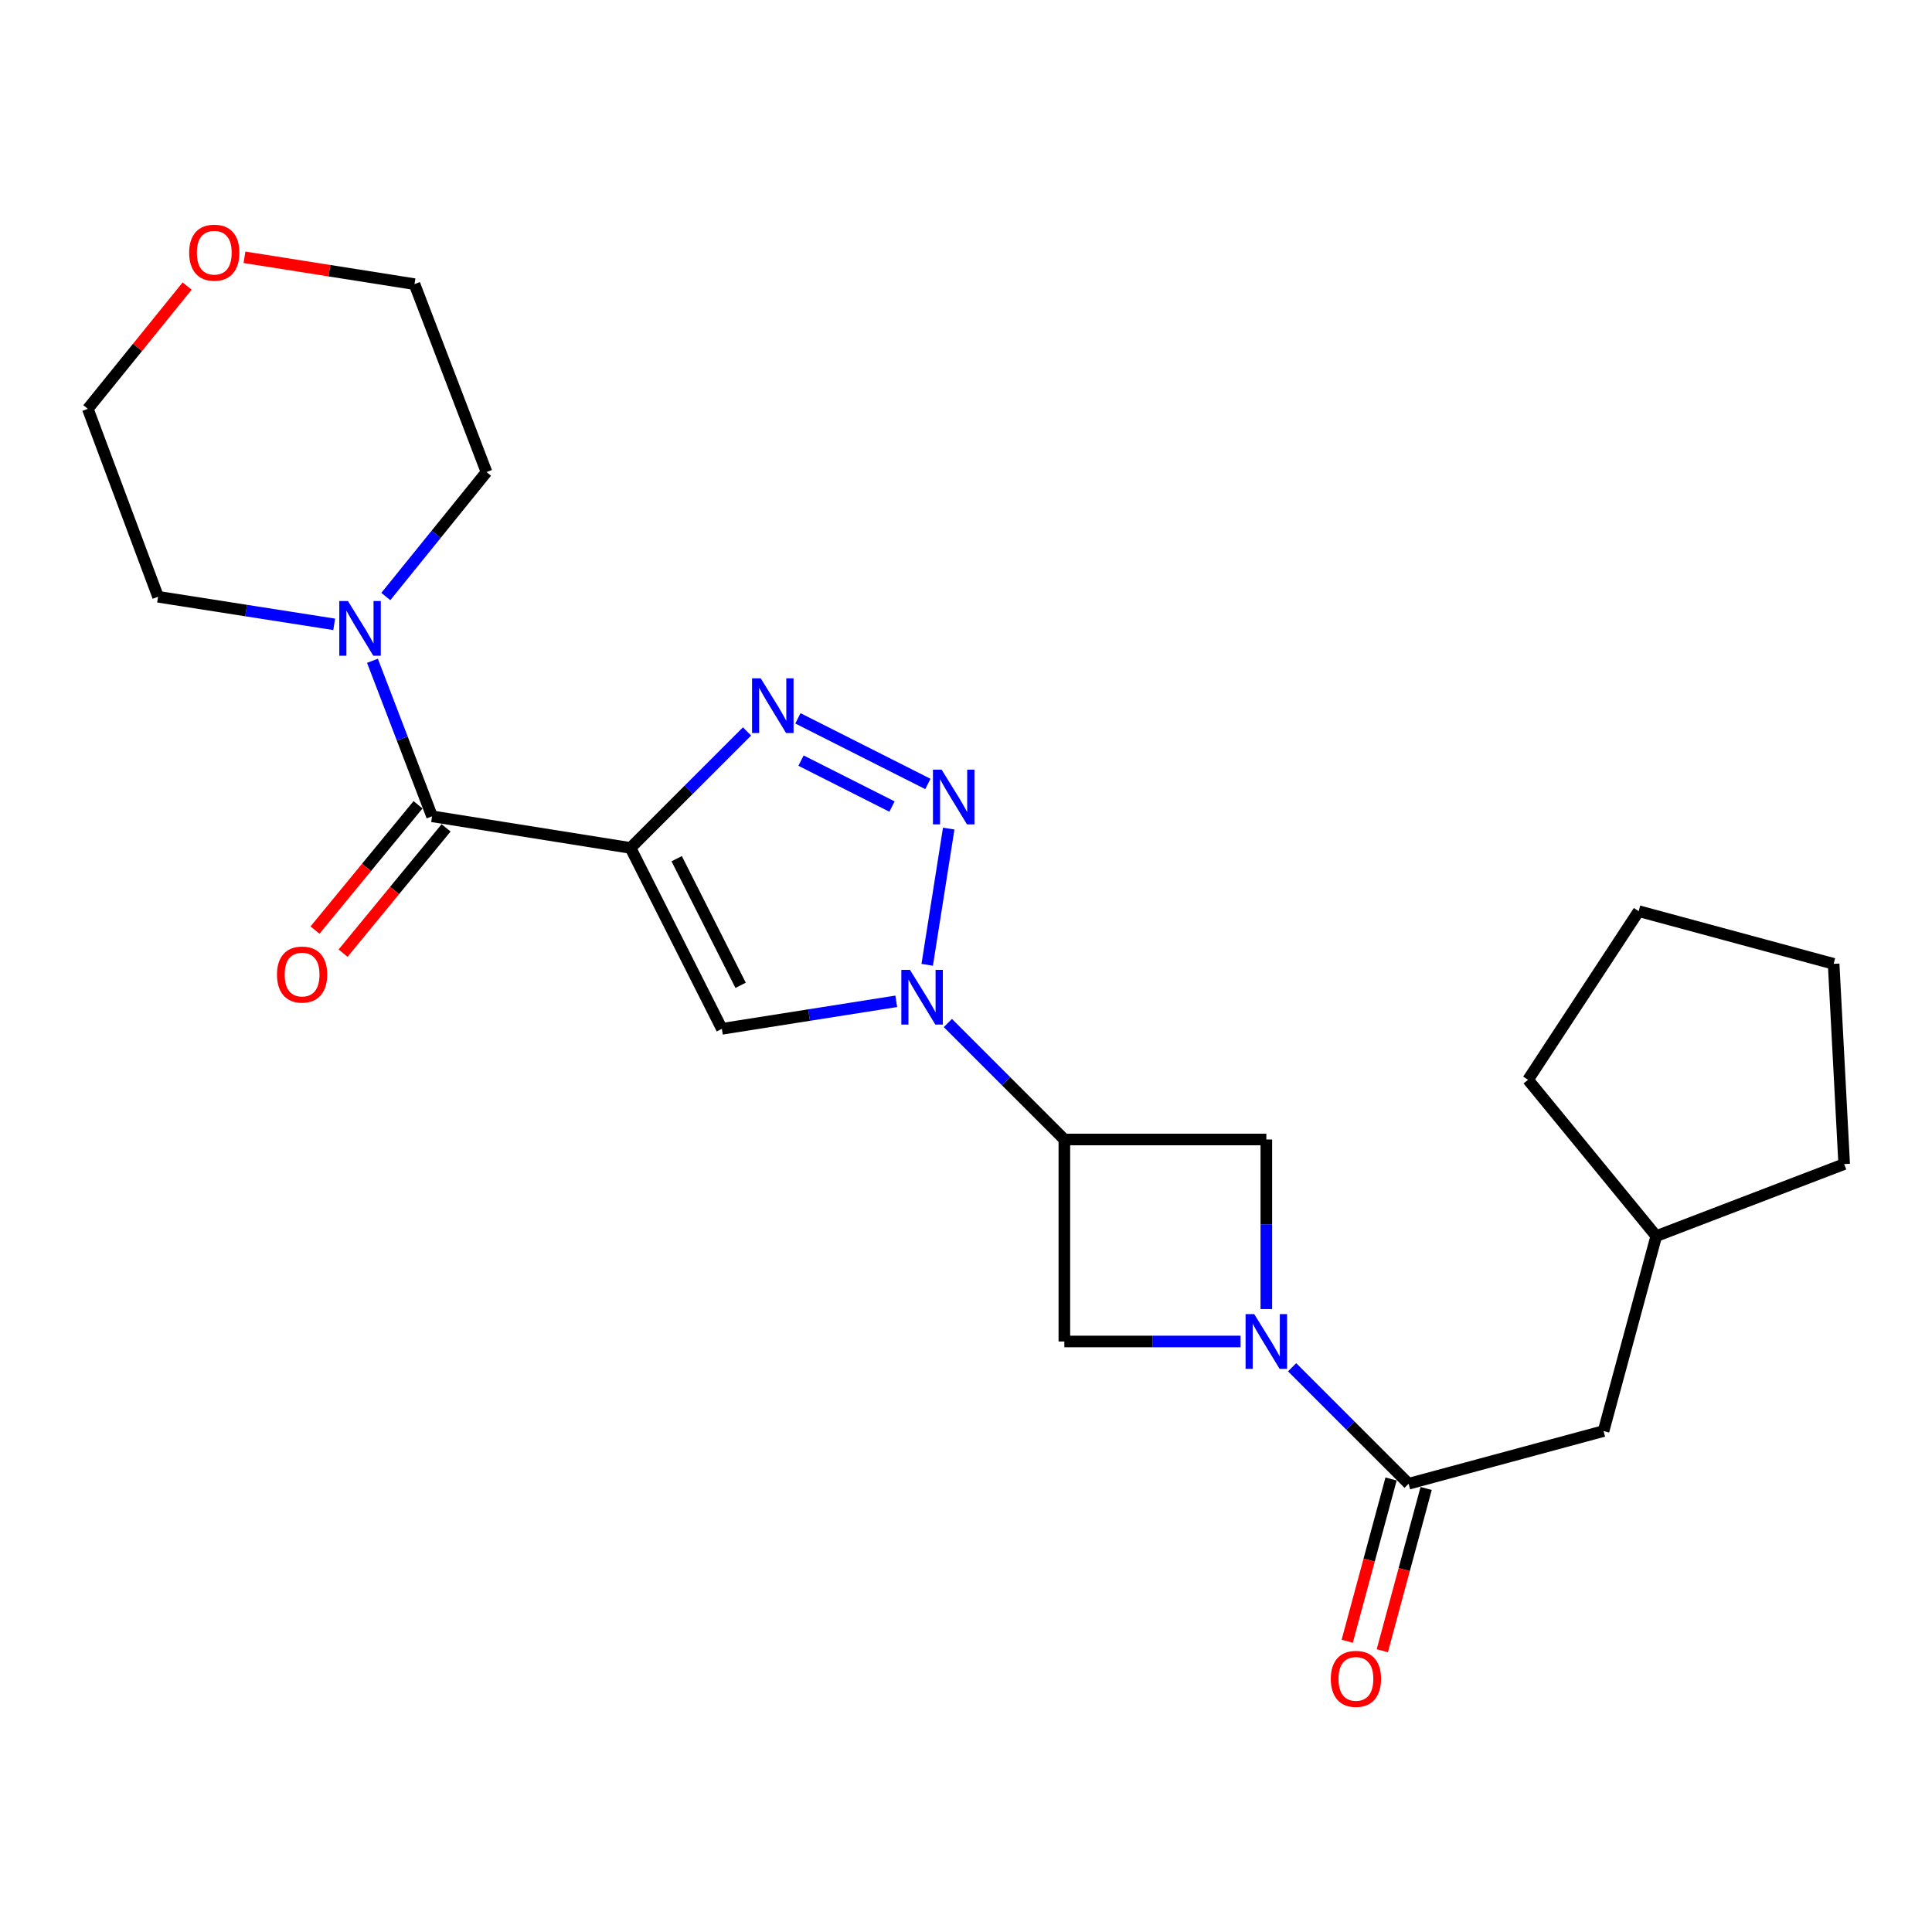 <?xml version='1.0' encoding='iso-8859-1'?>
<svg version='1.1' baseProfile='full'
              xmlns='http://www.w3.org/2000/svg'
                      xmlns:rdkit='http://www.rdkit.org/xml'
                      xmlns:xlink='http://www.w3.org/1999/xlink'
                  xml:space='preserve'
width='1000px' height='1000px' viewBox='0 0 1000 1000'>
<!-- END OF HEADER -->
<rect style='opacity:1.0;fill:#FFFFFF;stroke:none' width='1000' height='1000' x='0' y='0'> </rect>
<path class='bond-0' d='M 326.363,438.89 L 356.511,408.742' style='fill:none;fill-rule:evenodd;stroke:#000000;stroke-width:6px;stroke-linecap:butt;stroke-linejoin:miter;stroke-opacity:1' />
<path class='bond-0' d='M 356.511,408.742 L 386.659,378.594' style='fill:none;fill-rule:evenodd;stroke:#0000FF;stroke-width:6px;stroke-linecap:butt;stroke-linejoin:miter;stroke-opacity:1' />
<path class='bond-1' d='M 326.363,438.89 L 373.634,532.523' style='fill:none;fill-rule:evenodd;stroke:#000000;stroke-width:6px;stroke-linecap:butt;stroke-linejoin:miter;stroke-opacity:1' />
<path class='bond-1' d='M 350.247,444.457 L 383.337,510' style='fill:none;fill-rule:evenodd;stroke:#000000;stroke-width:6px;stroke-linecap:butt;stroke-linejoin:miter;stroke-opacity:1' />
<path class='bond-2' d='M 326.363,438.89 L 223.638,422.524' style='fill:none;fill-rule:evenodd;stroke:#000000;stroke-width:6px;stroke-linecap:butt;stroke-linejoin:miter;stroke-opacity:1' />
<path class='bond-3' d='M 463.906,518.276 L 418.77,525.399' style='fill:none;fill-rule:evenodd;stroke:#0000FF;stroke-width:6px;stroke-linecap:butt;stroke-linejoin:miter;stroke-opacity:1' />
<path class='bond-3' d='M 418.77,525.399 L 373.634,532.523' style='fill:none;fill-rule:evenodd;stroke:#000000;stroke-width:6px;stroke-linecap:butt;stroke-linejoin:miter;stroke-opacity:1' />
<path class='bond-4' d='M 490.612,529.508 L 520.76,559.652' style='fill:none;fill-rule:evenodd;stroke:#0000FF;stroke-width:6px;stroke-linecap:butt;stroke-linejoin:miter;stroke-opacity:1' />
<path class='bond-4' d='M 520.76,559.652 L 550.908,589.796' style='fill:none;fill-rule:evenodd;stroke:#000000;stroke-width:6px;stroke-linecap:butt;stroke-linejoin:miter;stroke-opacity:1' />
<path class='bond-5' d='M 479.919,499.383 L 491.052,428.88' style='fill:none;fill-rule:evenodd;stroke:#0000FF;stroke-width:6px;stroke-linecap:butt;stroke-linejoin:miter;stroke-opacity:1' />
<path class='bond-6' d='M 480.273,405.776 L 412.991,371.808' style='fill:none;fill-rule:evenodd;stroke:#0000FF;stroke-width:6px;stroke-linecap:butt;stroke-linejoin:miter;stroke-opacity:1' />
<path class='bond-6' d='M 461.702,417.474 L 414.605,393.696' style='fill:none;fill-rule:evenodd;stroke:#0000FF;stroke-width:6px;stroke-linecap:butt;stroke-linejoin:miter;stroke-opacity:1' />
<path class='bond-7' d='M 655.452,677.576 L 655.452,633.686' style='fill:none;fill-rule:evenodd;stroke:#0000FF;stroke-width:6px;stroke-linecap:butt;stroke-linejoin:miter;stroke-opacity:1' />
<path class='bond-7' d='M 655.452,633.686 L 655.452,589.796' style='fill:none;fill-rule:evenodd;stroke:#000000;stroke-width:6px;stroke-linecap:butt;stroke-linejoin:miter;stroke-opacity:1' />
<path class='bond-8' d='M 668.795,707.691 L 698.943,737.835' style='fill:none;fill-rule:evenodd;stroke:#0000FF;stroke-width:6px;stroke-linecap:butt;stroke-linejoin:miter;stroke-opacity:1' />
<path class='bond-8' d='M 698.943,737.835 L 729.091,767.979' style='fill:none;fill-rule:evenodd;stroke:#000000;stroke-width:6px;stroke-linecap:butt;stroke-linejoin:miter;stroke-opacity:1' />
<path class='bond-9' d='M 642.098,694.35 L 596.503,694.35' style='fill:none;fill-rule:evenodd;stroke:#0000FF;stroke-width:6px;stroke-linecap:butt;stroke-linejoin:miter;stroke-opacity:1' />
<path class='bond-9' d='M 596.503,694.35 L 550.908,694.35' style='fill:none;fill-rule:evenodd;stroke:#000000;stroke-width:6px;stroke-linecap:butt;stroke-linejoin:miter;stroke-opacity:1' />
<path class='bond-10' d='M 550.908,589.796 L 550.908,694.35' style='fill:none;fill-rule:evenodd;stroke:#000000;stroke-width:6px;stroke-linecap:butt;stroke-linejoin:miter;stroke-opacity:1' />
<path class='bond-11' d='M 550.908,589.796 L 655.452,589.796' style='fill:none;fill-rule:evenodd;stroke:#000000;stroke-width:6px;stroke-linecap:butt;stroke-linejoin:miter;stroke-opacity:1' />
<path class='bond-12' d='M 223.638,422.524 L 208.211,382.271' style='fill:none;fill-rule:evenodd;stroke:#000000;stroke-width:6px;stroke-linecap:butt;stroke-linejoin:miter;stroke-opacity:1' />
<path class='bond-12' d='M 208.211,382.271 L 192.783,342.018' style='fill:none;fill-rule:evenodd;stroke:#0000FF;stroke-width:6px;stroke-linecap:butt;stroke-linejoin:miter;stroke-opacity:1' />
<path class='bond-13' d='M 216.372,416.55 L 189.71,448.977' style='fill:none;fill-rule:evenodd;stroke:#000000;stroke-width:6px;stroke-linecap:butt;stroke-linejoin:miter;stroke-opacity:1' />
<path class='bond-13' d='M 189.71,448.977 L 163.049,481.404' style='fill:none;fill-rule:evenodd;stroke:#FF0000;stroke-width:6px;stroke-linecap:butt;stroke-linejoin:miter;stroke-opacity:1' />
<path class='bond-13' d='M 230.903,428.497 L 204.242,460.925' style='fill:none;fill-rule:evenodd;stroke:#000000;stroke-width:6px;stroke-linecap:butt;stroke-linejoin:miter;stroke-opacity:1' />
<path class='bond-13' d='M 204.242,460.925 L 177.58,493.352' style='fill:none;fill-rule:evenodd;stroke:#FF0000;stroke-width:6px;stroke-linecap:butt;stroke-linejoin:miter;stroke-opacity:1' />
<path class='bond-14' d='M 729.091,767.979 L 829.998,740.712' style='fill:none;fill-rule:evenodd;stroke:#000000;stroke-width:6px;stroke-linecap:butt;stroke-linejoin:miter;stroke-opacity:1' />
<path class='bond-15' d='M 720.011,765.525 L 708.665,807.517' style='fill:none;fill-rule:evenodd;stroke:#000000;stroke-width:6px;stroke-linecap:butt;stroke-linejoin:miter;stroke-opacity:1' />
<path class='bond-15' d='M 708.665,807.517 L 697.319,849.509' style='fill:none;fill-rule:evenodd;stroke:#FF0000;stroke-width:6px;stroke-linecap:butt;stroke-linejoin:miter;stroke-opacity:1' />
<path class='bond-15' d='M 738.172,770.432 L 726.826,812.424' style='fill:none;fill-rule:evenodd;stroke:#000000;stroke-width:6px;stroke-linecap:butt;stroke-linejoin:miter;stroke-opacity:1' />
<path class='bond-15' d='M 726.826,812.424 L 715.48,854.416' style='fill:none;fill-rule:evenodd;stroke:#FF0000;stroke-width:6px;stroke-linecap:butt;stroke-linejoin:miter;stroke-opacity:1' />
<path class='bond-16' d='M 172.973,323.158 L 127.394,316.023' style='fill:none;fill-rule:evenodd;stroke:#0000FF;stroke-width:6px;stroke-linecap:butt;stroke-linejoin:miter;stroke-opacity:1' />
<path class='bond-16' d='M 127.394,316.023 L 81.814,308.887' style='fill:none;fill-rule:evenodd;stroke:#000000;stroke-width:6px;stroke-linecap:butt;stroke-linejoin:miter;stroke-opacity:1' />
<path class='bond-17' d='M 199.7,308.761 L 225.757,276.551' style='fill:none;fill-rule:evenodd;stroke:#0000FF;stroke-width:6px;stroke-linecap:butt;stroke-linejoin:miter;stroke-opacity:1' />
<path class='bond-17' d='M 225.757,276.551 L 251.814,244.34' style='fill:none;fill-rule:evenodd;stroke:#000000;stroke-width:6px;stroke-linecap:butt;stroke-linejoin:miter;stroke-opacity:1' />
<path class='bond-18' d='M 829.998,740.712 L 857.276,639.805' style='fill:none;fill-rule:evenodd;stroke:#000000;stroke-width:6px;stroke-linecap:butt;stroke-linejoin:miter;stroke-opacity:1' />
<path class='bond-19' d='M 126.534,133.171 L 170.539,140.121' style='fill:none;fill-rule:evenodd;stroke:#FF0000;stroke-width:6px;stroke-linecap:butt;stroke-linejoin:miter;stroke-opacity:1' />
<path class='bond-19' d='M 170.539,140.121 L 214.545,147.071' style='fill:none;fill-rule:evenodd;stroke:#000000;stroke-width:6px;stroke-linecap:butt;stroke-linejoin:miter;stroke-opacity:1' />
<path class='bond-20' d='M 96.866,148.066 L 71.16,179.842' style='fill:none;fill-rule:evenodd;stroke:#FF0000;stroke-width:6px;stroke-linecap:butt;stroke-linejoin:miter;stroke-opacity:1' />
<path class='bond-20' d='M 71.16,179.842 L 45.455,211.617' style='fill:none;fill-rule:evenodd;stroke:#000000;stroke-width:6px;stroke-linecap:butt;stroke-linejoin:miter;stroke-opacity:1' />
<path class='bond-21' d='M 81.814,308.887 L 45.455,211.617' style='fill:none;fill-rule:evenodd;stroke:#000000;stroke-width:6px;stroke-linecap:butt;stroke-linejoin:miter;stroke-opacity:1' />
<path class='bond-22' d='M 251.814,244.34 L 214.545,147.071' style='fill:none;fill-rule:evenodd;stroke:#000000;stroke-width:6px;stroke-linecap:butt;stroke-linejoin:miter;stroke-opacity:1' />
<path class='bond-23' d='M 857.276,639.805 L 954.545,602.525' style='fill:none;fill-rule:evenodd;stroke:#000000;stroke-width:6px;stroke-linecap:butt;stroke-linejoin:miter;stroke-opacity:1' />
<path class='bond-24' d='M 857.276,639.805 L 790.91,558.891' style='fill:none;fill-rule:evenodd;stroke:#000000;stroke-width:6px;stroke-linecap:butt;stroke-linejoin:miter;stroke-opacity:1' />
<path class='bond-25' d='M 954.545,602.525 L 949.09,498.891' style='fill:none;fill-rule:evenodd;stroke:#000000;stroke-width:6px;stroke-linecap:butt;stroke-linejoin:miter;stroke-opacity:1' />
<path class='bond-26' d='M 790.91,558.891 L 848.183,471.613' style='fill:none;fill-rule:evenodd;stroke:#000000;stroke-width:6px;stroke-linecap:butt;stroke-linejoin:miter;stroke-opacity:1' />
<path class='bond-27' d='M 848.183,471.613 L 949.09,498.891' style='fill:none;fill-rule:evenodd;stroke:#000000;stroke-width:6px;stroke-linecap:butt;stroke-linejoin:miter;stroke-opacity:1' />
<path  class='atom-1' d='M 471.009 502.007
L 480.289 517.007
Q 481.209 518.487, 482.689 521.167
Q 484.169 523.847, 484.249 524.007
L 484.249 502.007
L 488.009 502.007
L 488.009 530.327
L 484.129 530.327
L 474.169 513.927
Q 473.009 512.007, 471.769 509.807
Q 470.569 507.607, 470.209 506.927
L 470.209 530.327
L 466.529 530.327
L 466.529 502.007
L 471.009 502.007
' fill='#0000FF'/>
<path  class='atom-2' d='M 487.375 398.362
L 496.655 413.362
Q 497.575 414.842, 499.055 417.522
Q 500.535 420.202, 500.615 420.362
L 500.615 398.362
L 504.375 398.362
L 504.375 426.682
L 500.495 426.682
L 490.535 410.282
Q 489.375 408.362, 488.135 406.162
Q 486.935 403.962, 486.575 403.282
L 486.575 426.682
L 482.895 426.682
L 482.895 398.362
L 487.375 398.362
' fill='#0000FF'/>
<path  class='atom-3' d='M 393.743 351.091
L 403.023 366.091
Q 403.943 367.571, 405.423 370.251
Q 406.903 372.931, 406.983 373.091
L 406.983 351.091
L 410.743 351.091
L 410.743 379.411
L 406.863 379.411
L 396.903 363.011
Q 395.743 361.091, 394.503 358.891
Q 393.303 356.691, 392.943 356.011
L 392.943 379.411
L 389.263 379.411
L 389.263 351.091
L 393.743 351.091
' fill='#0000FF'/>
<path  class='atom-5' d='M 649.192 680.19
L 658.472 695.19
Q 659.392 696.67, 660.872 699.35
Q 662.352 702.03, 662.432 702.19
L 662.432 680.19
L 666.192 680.19
L 666.192 708.51
L 662.312 708.51
L 652.352 692.11
Q 651.192 690.19, 649.952 687.99
Q 648.752 685.79, 648.392 685.11
L 648.392 708.51
L 644.712 708.51
L 644.712 680.19
L 649.192 680.19
' fill='#0000FF'/>
<path  class='atom-9' d='M 180.098 311.094
L 189.378 326.094
Q 190.298 327.574, 191.778 330.254
Q 193.258 332.934, 193.338 333.094
L 193.338 311.094
L 197.098 311.094
L 197.098 339.414
L 193.218 339.414
L 183.258 323.014
Q 182.098 321.094, 180.858 318.894
Q 179.658 316.694, 179.298 316.014
L 179.298 339.414
L 175.618 339.414
L 175.618 311.094
L 180.098 311.094
' fill='#0000FF'/>
<path  class='atom-13' d='M 143.363 504.426
Q 143.363 497.626, 146.723 493.826
Q 150.083 490.026, 156.363 490.026
Q 162.643 490.026, 166.003 493.826
Q 169.363 497.626, 169.363 504.426
Q 169.363 511.306, 165.963 515.226
Q 162.563 519.106, 156.363 519.106
Q 150.123 519.106, 146.723 515.226
Q 143.363 511.346, 143.363 504.426
M 156.363 515.906
Q 160.683 515.906, 163.003 513.026
Q 165.363 510.106, 165.363 504.426
Q 165.363 498.866, 163.003 496.066
Q 160.683 493.226, 156.363 493.226
Q 152.043 493.226, 149.683 496.026
Q 147.363 498.826, 147.363 504.426
Q 147.363 510.146, 149.683 513.026
Q 152.043 515.906, 156.363 515.906
' fill='#FF0000'/>
<path  class='atom-14' d='M 688.824 868.976
Q 688.824 862.176, 692.184 858.376
Q 695.544 854.576, 701.824 854.576
Q 708.104 854.576, 711.464 858.376
Q 714.824 862.176, 714.824 868.976
Q 714.824 875.856, 711.424 879.776
Q 708.024 883.656, 701.824 883.656
Q 695.584 883.656, 692.184 879.776
Q 688.824 875.896, 688.824 868.976
M 701.824 880.456
Q 706.144 880.456, 708.464 877.576
Q 710.824 874.656, 710.824 868.976
Q 710.824 863.416, 708.464 860.616
Q 706.144 857.776, 701.824 857.776
Q 697.504 857.776, 695.144 860.576
Q 692.824 863.376, 692.824 868.976
Q 692.824 874.696, 695.144 877.576
Q 697.504 880.456, 701.824 880.456
' fill='#FF0000'/>
<path  class='atom-15' d='M 97.911 130.784
Q 97.911 123.984, 101.271 120.184
Q 104.631 116.384, 110.911 116.384
Q 117.191 116.384, 120.551 120.184
Q 123.911 123.984, 123.911 130.784
Q 123.911 137.664, 120.511 141.584
Q 117.111 145.464, 110.911 145.464
Q 104.671 145.464, 101.271 141.584
Q 97.911 137.704, 97.911 130.784
M 110.911 142.264
Q 115.231 142.264, 117.551 139.384
Q 119.911 136.464, 119.911 130.784
Q 119.911 125.224, 117.551 122.424
Q 115.231 119.584, 110.911 119.584
Q 106.591 119.584, 104.231 122.384
Q 101.911 125.184, 101.911 130.784
Q 101.911 136.504, 104.231 139.384
Q 106.591 142.264, 110.911 142.264
' fill='#FF0000'/>
</svg>
